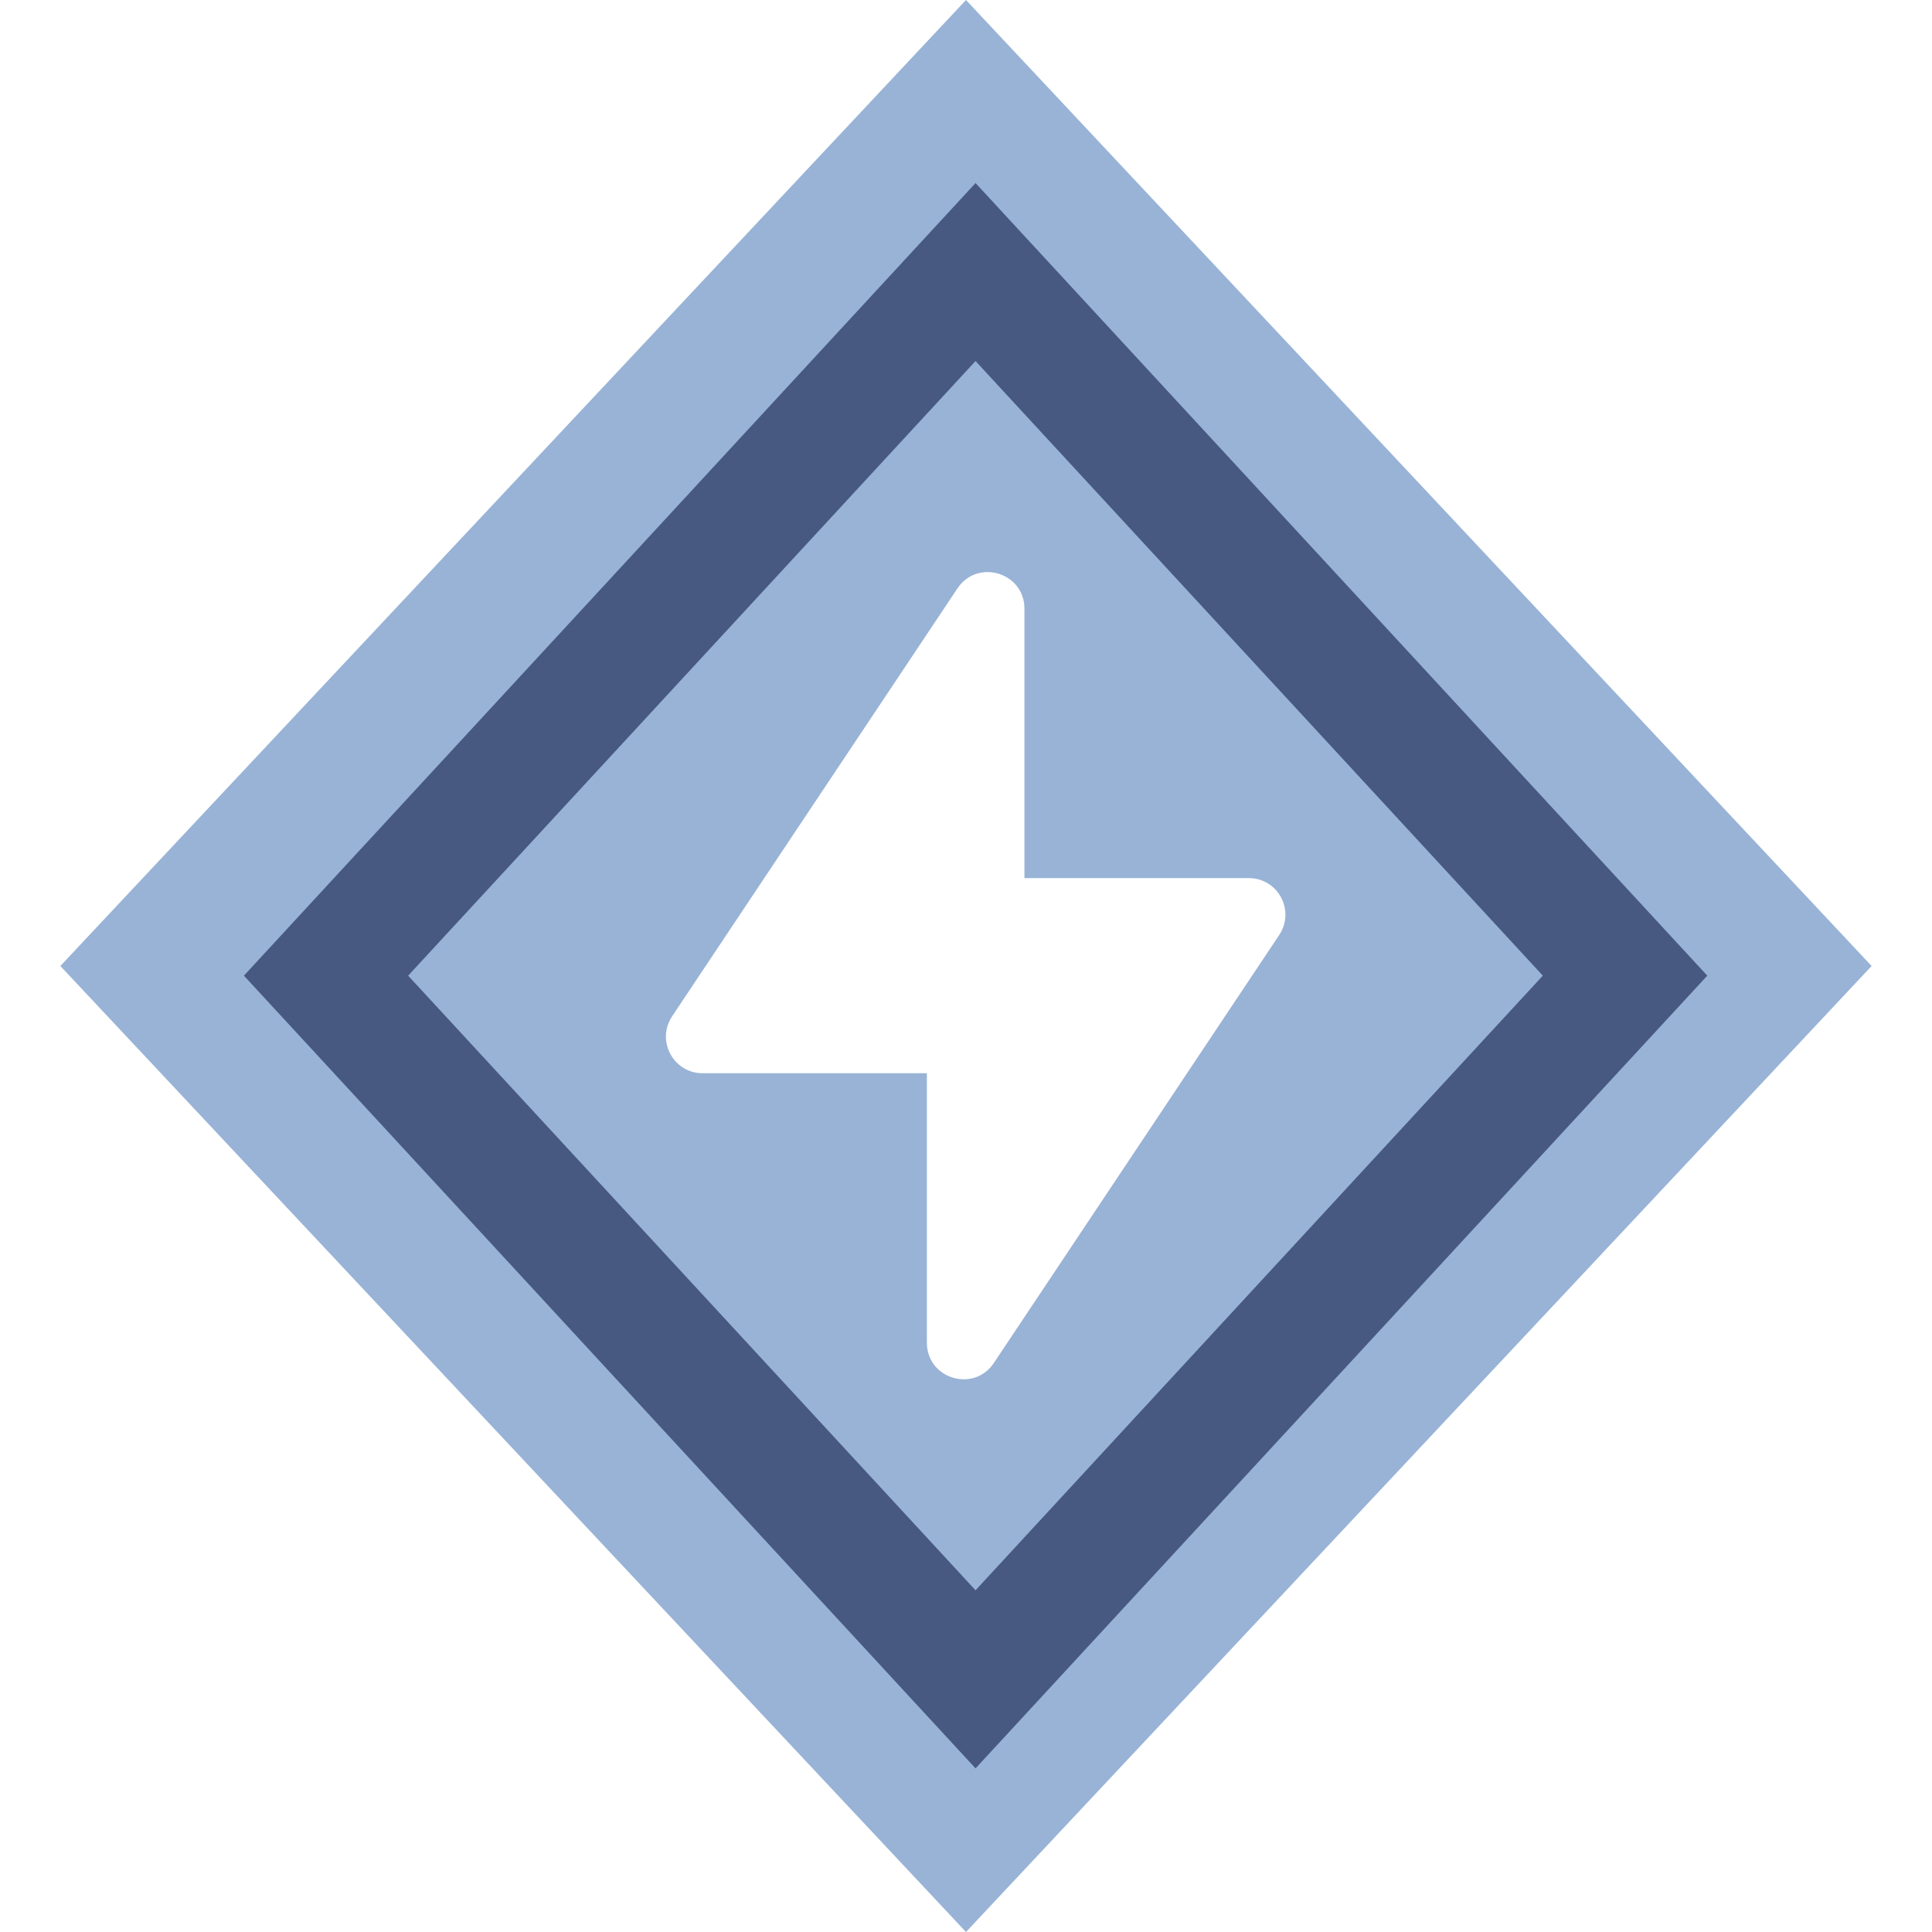 <svg width="16" height="16" viewBox="0 0 16 16" fill="none" xmlns="http://www.w3.org/2000/svg">
<path fill-rule="evenodd" clip-rule="evenodd" d="M15.5 8L8 16L0.5 8L8 0L15.5 8ZM8.484 5.041C8.484 4.741 8.095 4.624 7.929 4.873L5.566 8.417C5.432 8.619 5.577 8.888 5.818 8.888H7.676V11.119C7.676 11.419 8.065 11.537 8.231 11.287L10.594 7.743C10.728 7.542 10.584 7.272 10.342 7.272H8.484V5.041Z" fill="#98B3D6"/>
<path opacity="0.7" d="M14.139 8.08L8.079 14.645L2.02 8.08L8.079 1.516L14.139 8.08ZM3.38 8.08L8.079 13.17L12.777 8.08L8.079 2.99L3.38 8.08Z" fill="#25345D"/>
</svg>
